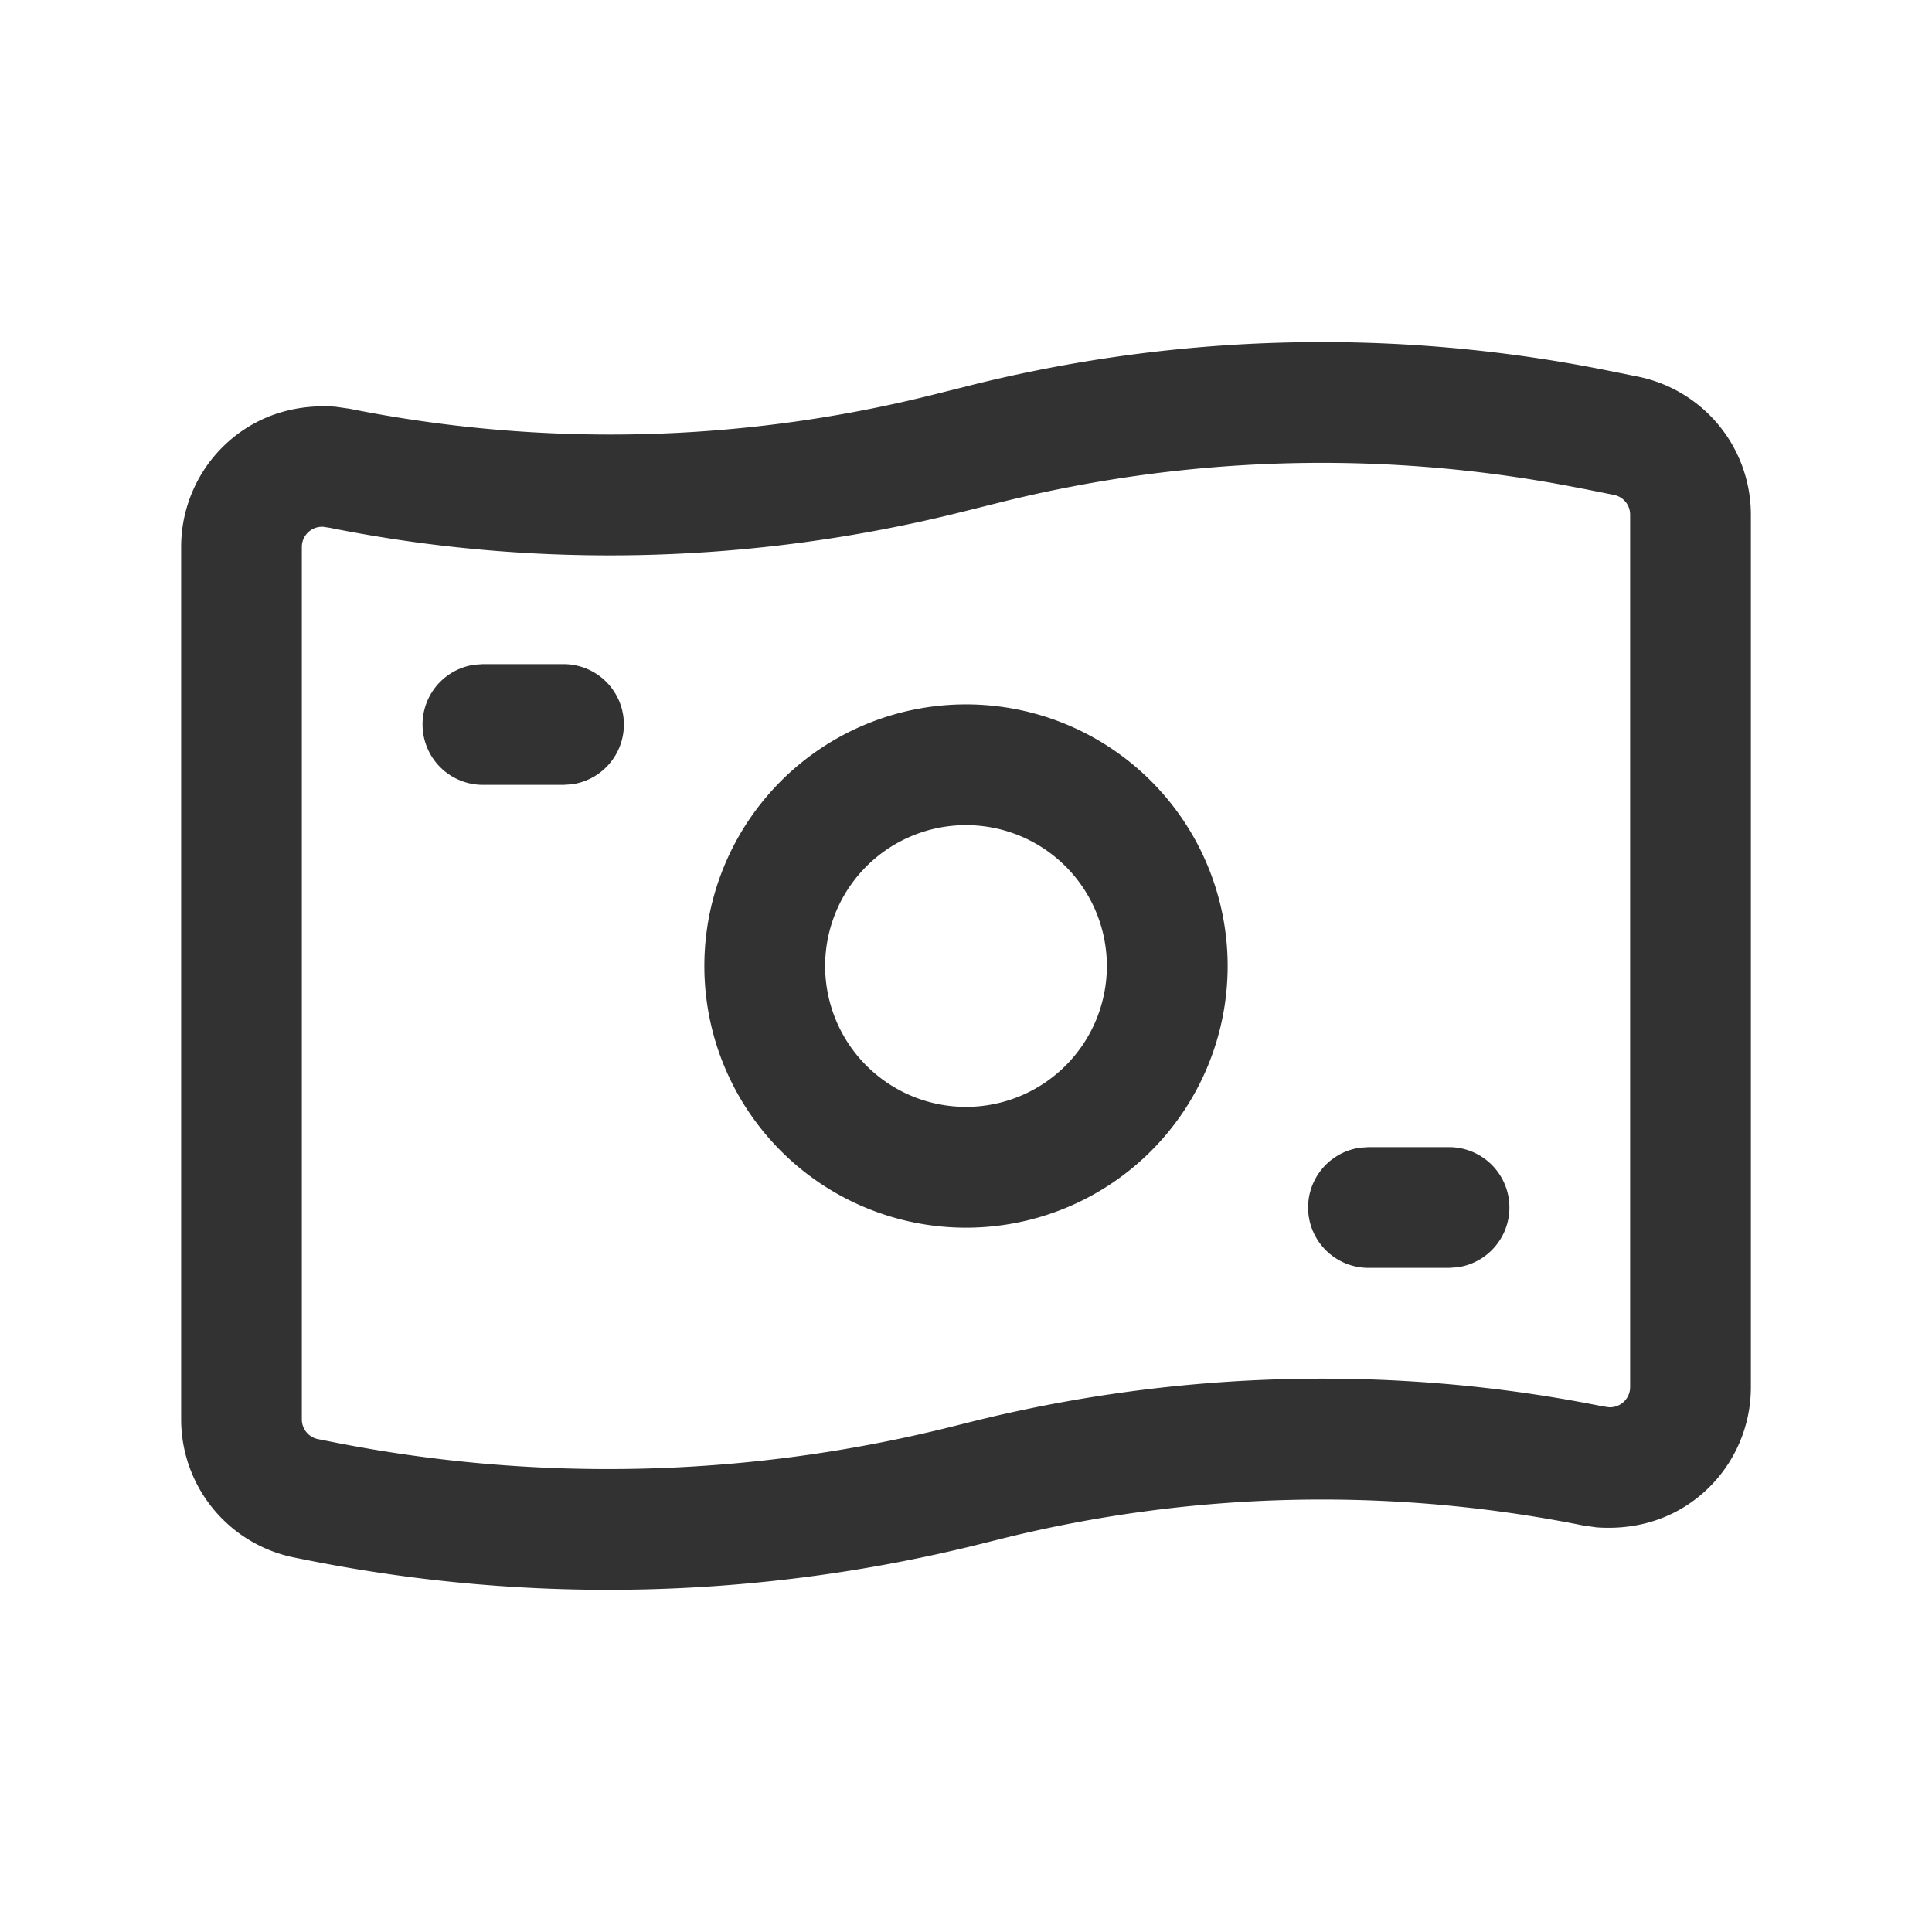 <svg xmlns="http://www.w3.org/2000/svg" width="56" height="56" fill="#323232"><path d="M28.128 11.17a42.015 42.015 0 0 1 18.424-.439l.916.184a4.084 4.084 0 0 1 3.282 4.004v25.29a4.083 4.083 0 0 1-1.494 3.158c-.807.662-1.836.988-2.985.904l-.404-.059a38.516 38.516 0 0 0-16.89.402l-.552.138a44.54 44.54 0 0 1-19.535.465l-.357-.071a4.084 4.084 0 0 1-3.282-4.004v-25.29c0-1.223.548-2.383 1.494-3.158.807-.662 1.836-.988 2.985-.904l.404.058a38.516 38.516 0 0 0 16.89-.401l1.105-.276zm17.738 2.994a38.516 38.516 0 0 0-16.89.401l-1.105.276c-6.033 1.508-12.326 1.658-18.314.457l-.184-.028a.58.58 0 0 0-.41.131.584.584 0 0 0-.214.451v25.29c0 .278.196.518.469.572l.357.071a41.03 41.03 0 0 0 17.999-.429l.553-.138c6.033-1.508 12.326-1.658 18.315-.457l.184.028a.58.58 0 0 0 .41-.131.584.584 0 0 0 .214-.451v-25.29a.583.583 0 0 0-.469-.572l-.915-.183zM28 20.417a7.584 7.584 0 1 1 0 15.168 7.584 7.584 0 0 1 0-15.168zm0 3.5a4.083 4.083 0 1 0 0 8.166 4.083 4.083 0 0 0 0-8.166zm14 9.333a1.75 1.75 0 0 1 .237 3.484L42 36.75h-2.333a1.75 1.75 0 0 1-.237-3.484l.237-.016H42zm-25.667-14a1.75 1.75 0 0 1 .237 3.484l-.237.016H14a1.75 1.75 0 0 1-.238-3.484L14 19.25h2.333z"/></svg>